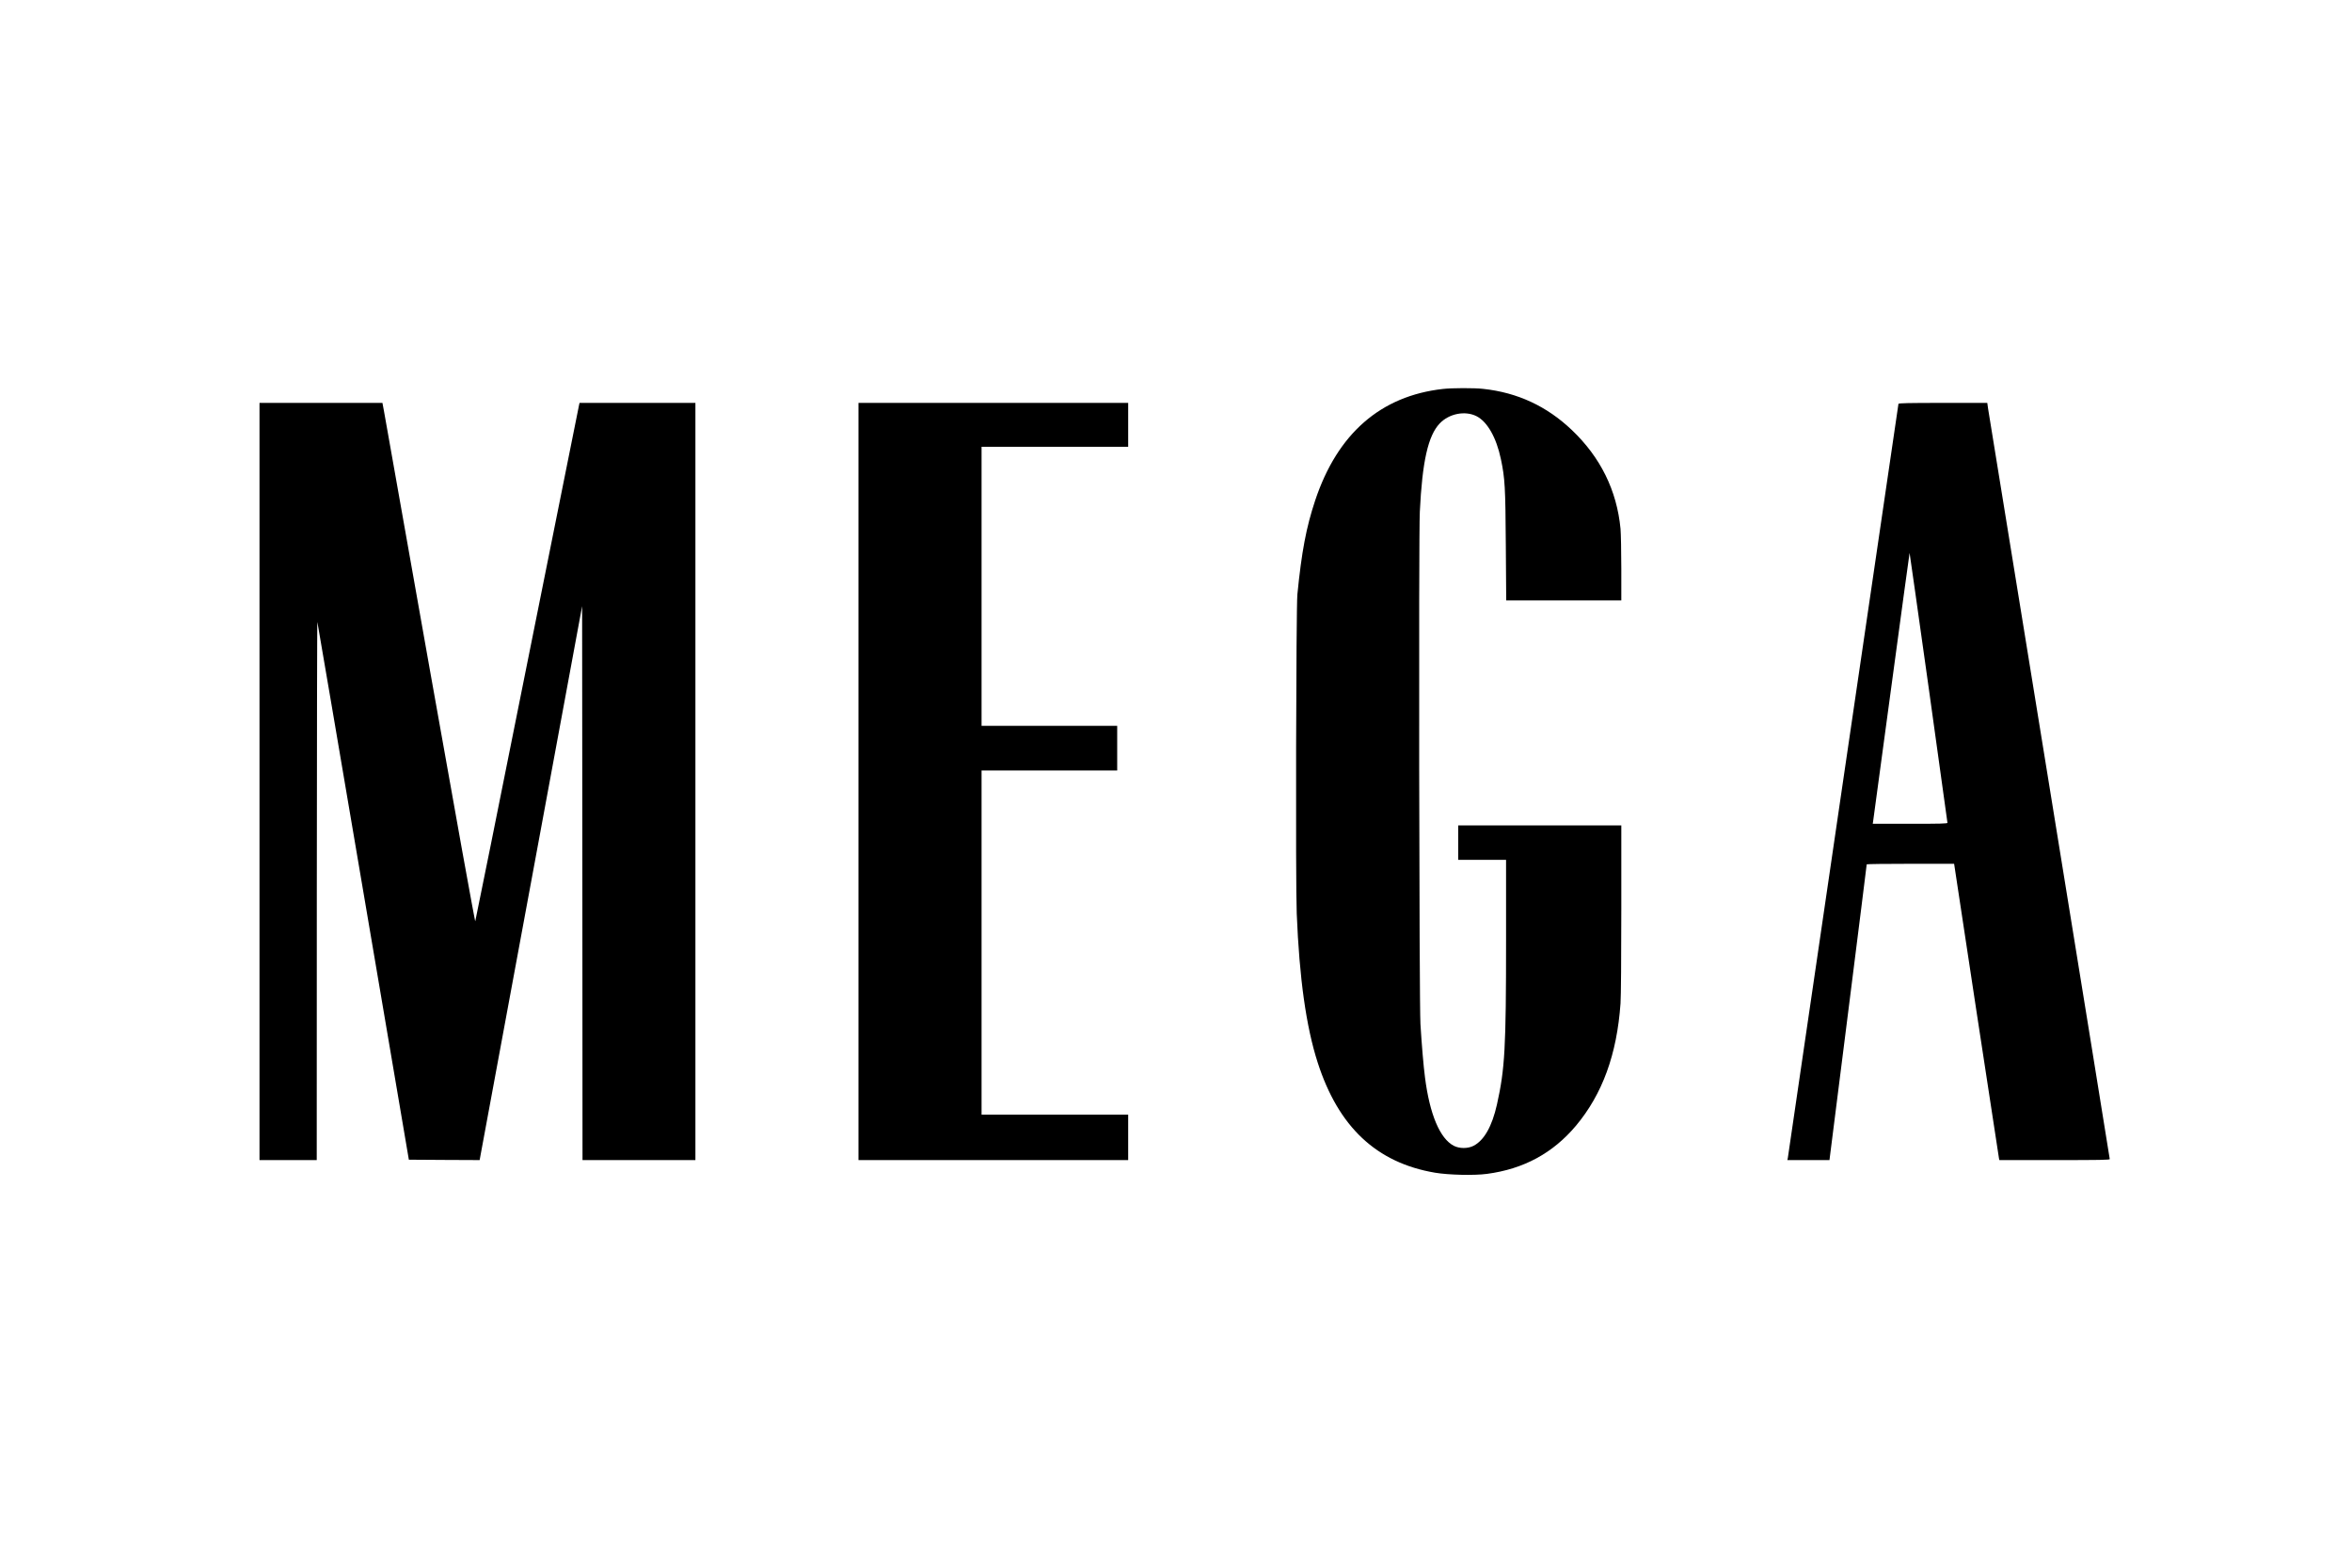 <svg preserveAspectRatio="xMidYMid meet" viewBox="0 0 3000 2000" height="2000pt" width="3000pt" xmlns="http://www.w3.org/2000/svg" version="1.0">

<g stroke="none" fill="#000000" transform="translate(0,2000) scale(0.1,-0.1)">
<path d="M18405 15038 c-795 -89 -1346 -570 -1630 -1423 -114 -342 -173 -655
-227 -1200 -16 -167 -24 -3693 -8 -4070 33 -825 120 -1444 267 -1900 265 -823
750 -1279 1497 -1406 172 -29 498 -37 662 -15 468 62 841 264 1136 615 337
403 522 910 568 1561 6 85 10 586 10 1208 l0 1062 -1040 0 -1040 0 0 -220 0
-220 305 0 305 0 0 -1022 c0 -1384 -15 -1644 -116 -2098 -63 -281 -164 -458
-299 -528 -72 -37 -179 -37 -251 0 -178 92 -308 402 -368 873 -19 143 -42 419
-58 680 -16 269 -24 6220 -8 6535 31 641 105 971 253 1127 120 127 325 167
471 93 138 -71 252 -272 310 -546 52 -248 58 -353 63 -1106 l5 -698 734 0 734
0 0 403 c0 221 -5 451 -10 511 -47 489 -255 912 -622 1261 -319 303 -692 477
-1130 524 -114 13 -399 12 -513 -1z"></path>
<path d="M3310 10030 l0 -4830 365 0 365 0 1 3443 c1 1893 4 3433 7 3422 3
-11 267 -1559 586 -3440 l581 -3420 452 -3 451 -2 14 77 c8 43 302 1633 654
3534 l639 3456 3 -3534 2 -3533 720 0 720 0 0 4830 0 4830 -739 0 -739 0 -5
-22 c-3 -13 -301 -1497 -662 -3298 -360 -1801 -659 -3283 -663 -3293 -4 -10
-249 1347 -576 3190 -313 1765 -578 3256 -588 3316 l-20 107 -784 0 -784 0 0
-4830z"></path>
<path d="M10950 10030 l0 -4830 1720 0 1720 0 0 290 0 290 -935 0 -935 0 0
2195 0 2195 865 0 865 0 0 285 0 285 -865 0 -865 0 0 1780 0 1780 935 0 935 0
0 280 0 280 -1720 0 -1720 0 0 -4830z"></path>
<path d="M24215 14848 c-2 -7 -319 -2168 -705 -4803 -385 -2634 -703 -4802
-706 -4817 l-6 -28 269 0 268 0 238 1883 c131 1035 237 1885 237 1890 0 4 251
7 558 7 l557 0 283 -1868 c156 -1027 286 -1877 289 -1889 l5 -23 704 0 c584 0
704 2 704 13 0 8 -347 2149 -770 4758 -424 2609 -776 4777 -782 4817 l-10 72
-565 0 c-442 0 -564 -3 -568 -12z m385 -3618 c132 -943 240 -1720 240 -1727 0
-11 -90 -13 -476 -13 l-477 0 5 33 c3 17 108 796 234 1729 126 933 230 1696
231 1694 1 -1 111 -773 243 -1716z"></path>
</g>
</svg>
